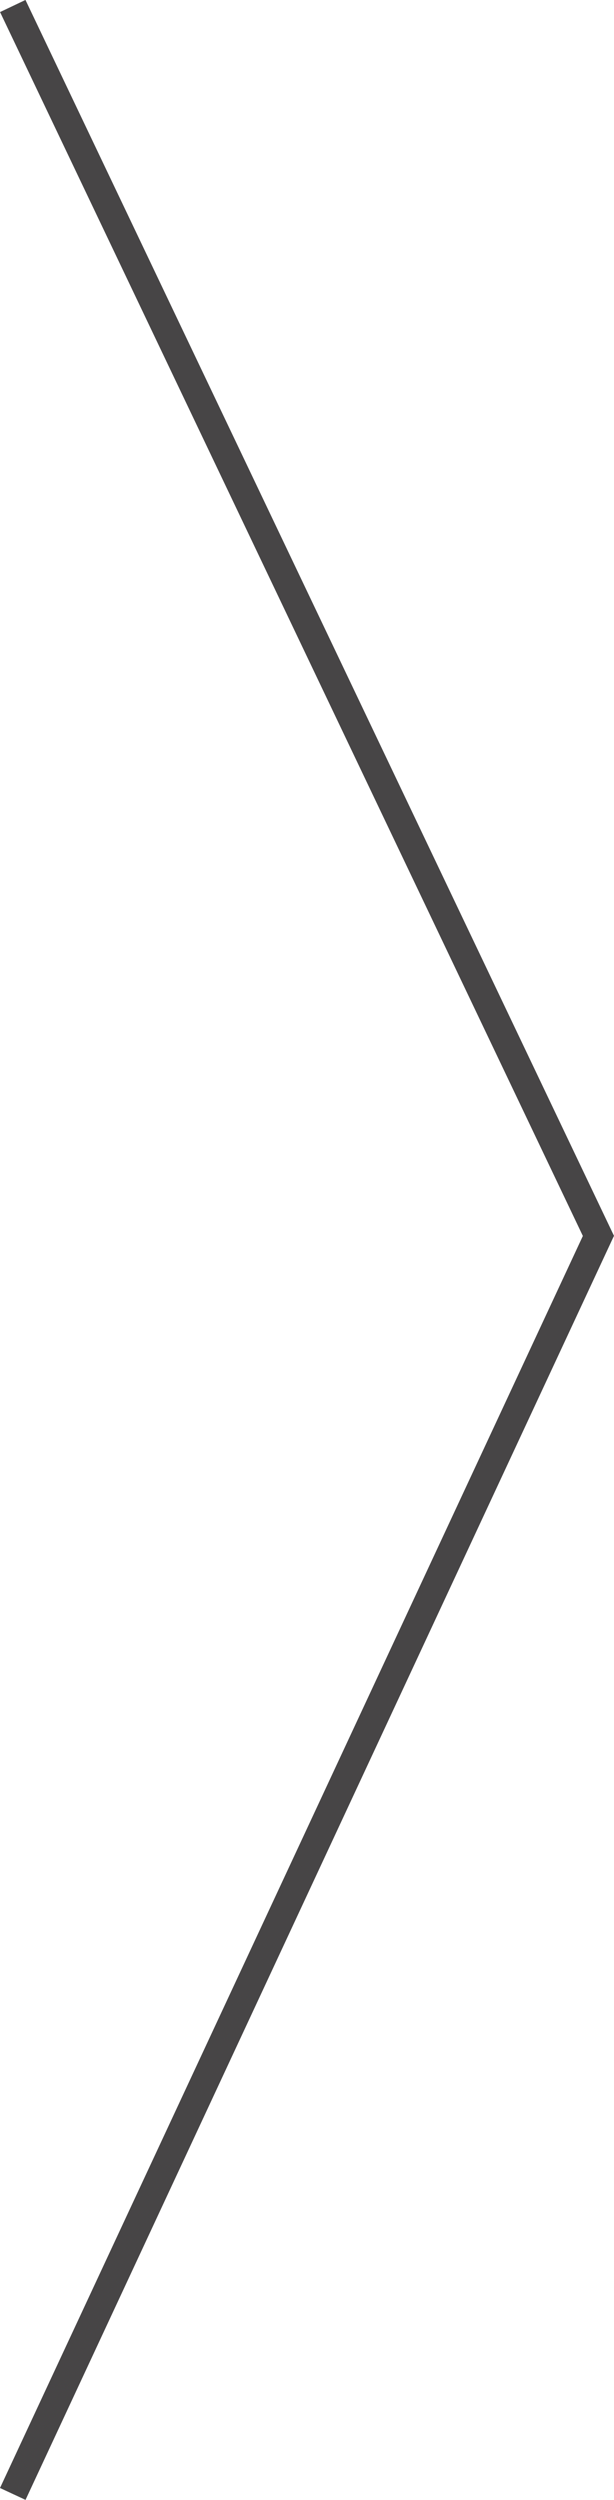 <svg xmlns="http://www.w3.org/2000/svg" viewBox="0 0 32.71 133.14"><defs><style>.cls-1{fill:none;stroke:#474546;stroke-miterlimit:10;stroke-width:1.5px;}</style></defs><title>slider-arrow-right</title><g id="Layer_2" data-name="Layer 2"><g id="Layer_1-2" data-name="Layer 1"><polyline class="cls-1" points="0.68 0.32 31.88 65.82 0.68 132.82"/></g></g></svg>